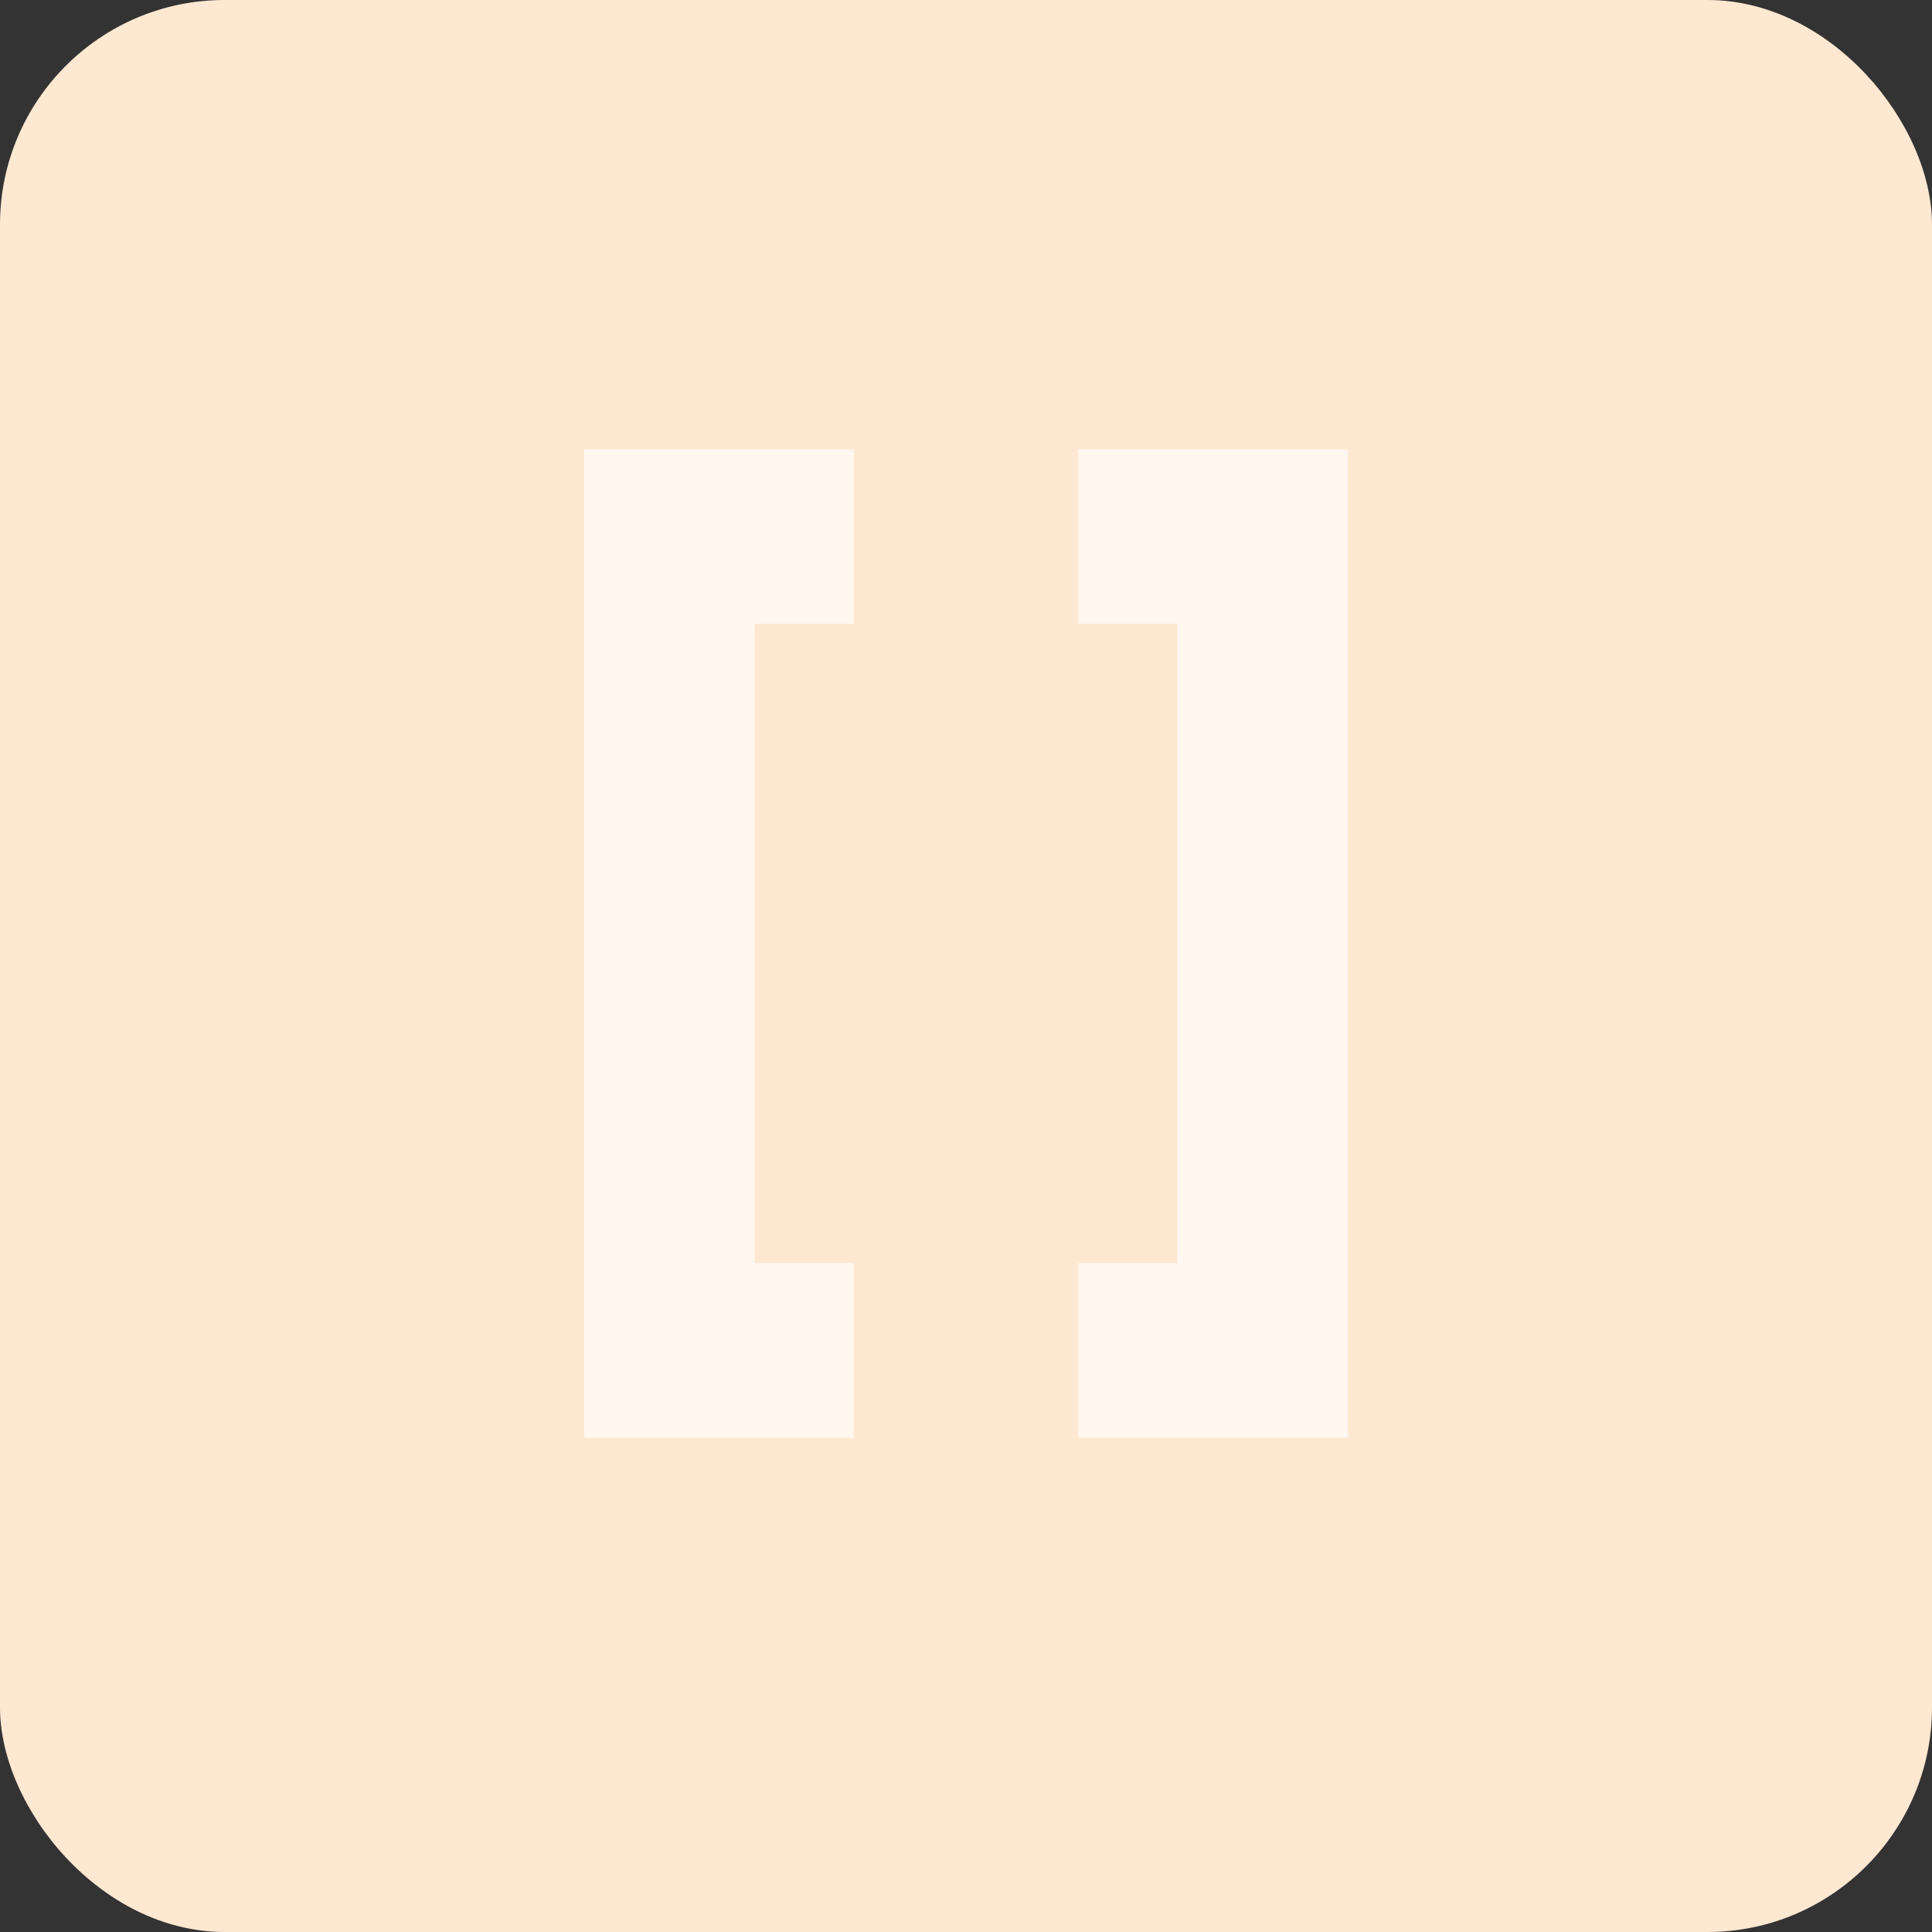 <?xml version="1.0" encoding="UTF-8"?> <svg xmlns="http://www.w3.org/2000/svg" width="43" height="43" viewBox="0 0 43 43" fill="none"><rect x="0" y="0" width="43" height="43" fill="#333333" stroke="none"/> <rect x="43" y="43" width="43" height="43" rx="5" transform="rotate(-180 43 43)" fill="#FFE8D2"></rect> <path d="M13 10V32H19V28.113H16.796V13.887H19V10H13Z" fill="#FFF7F0"></path> <path d="M30 10V32H24V28.113H26.204V13.887H24V10H30Z" fill="#FFF7F0"></path> </svg> 